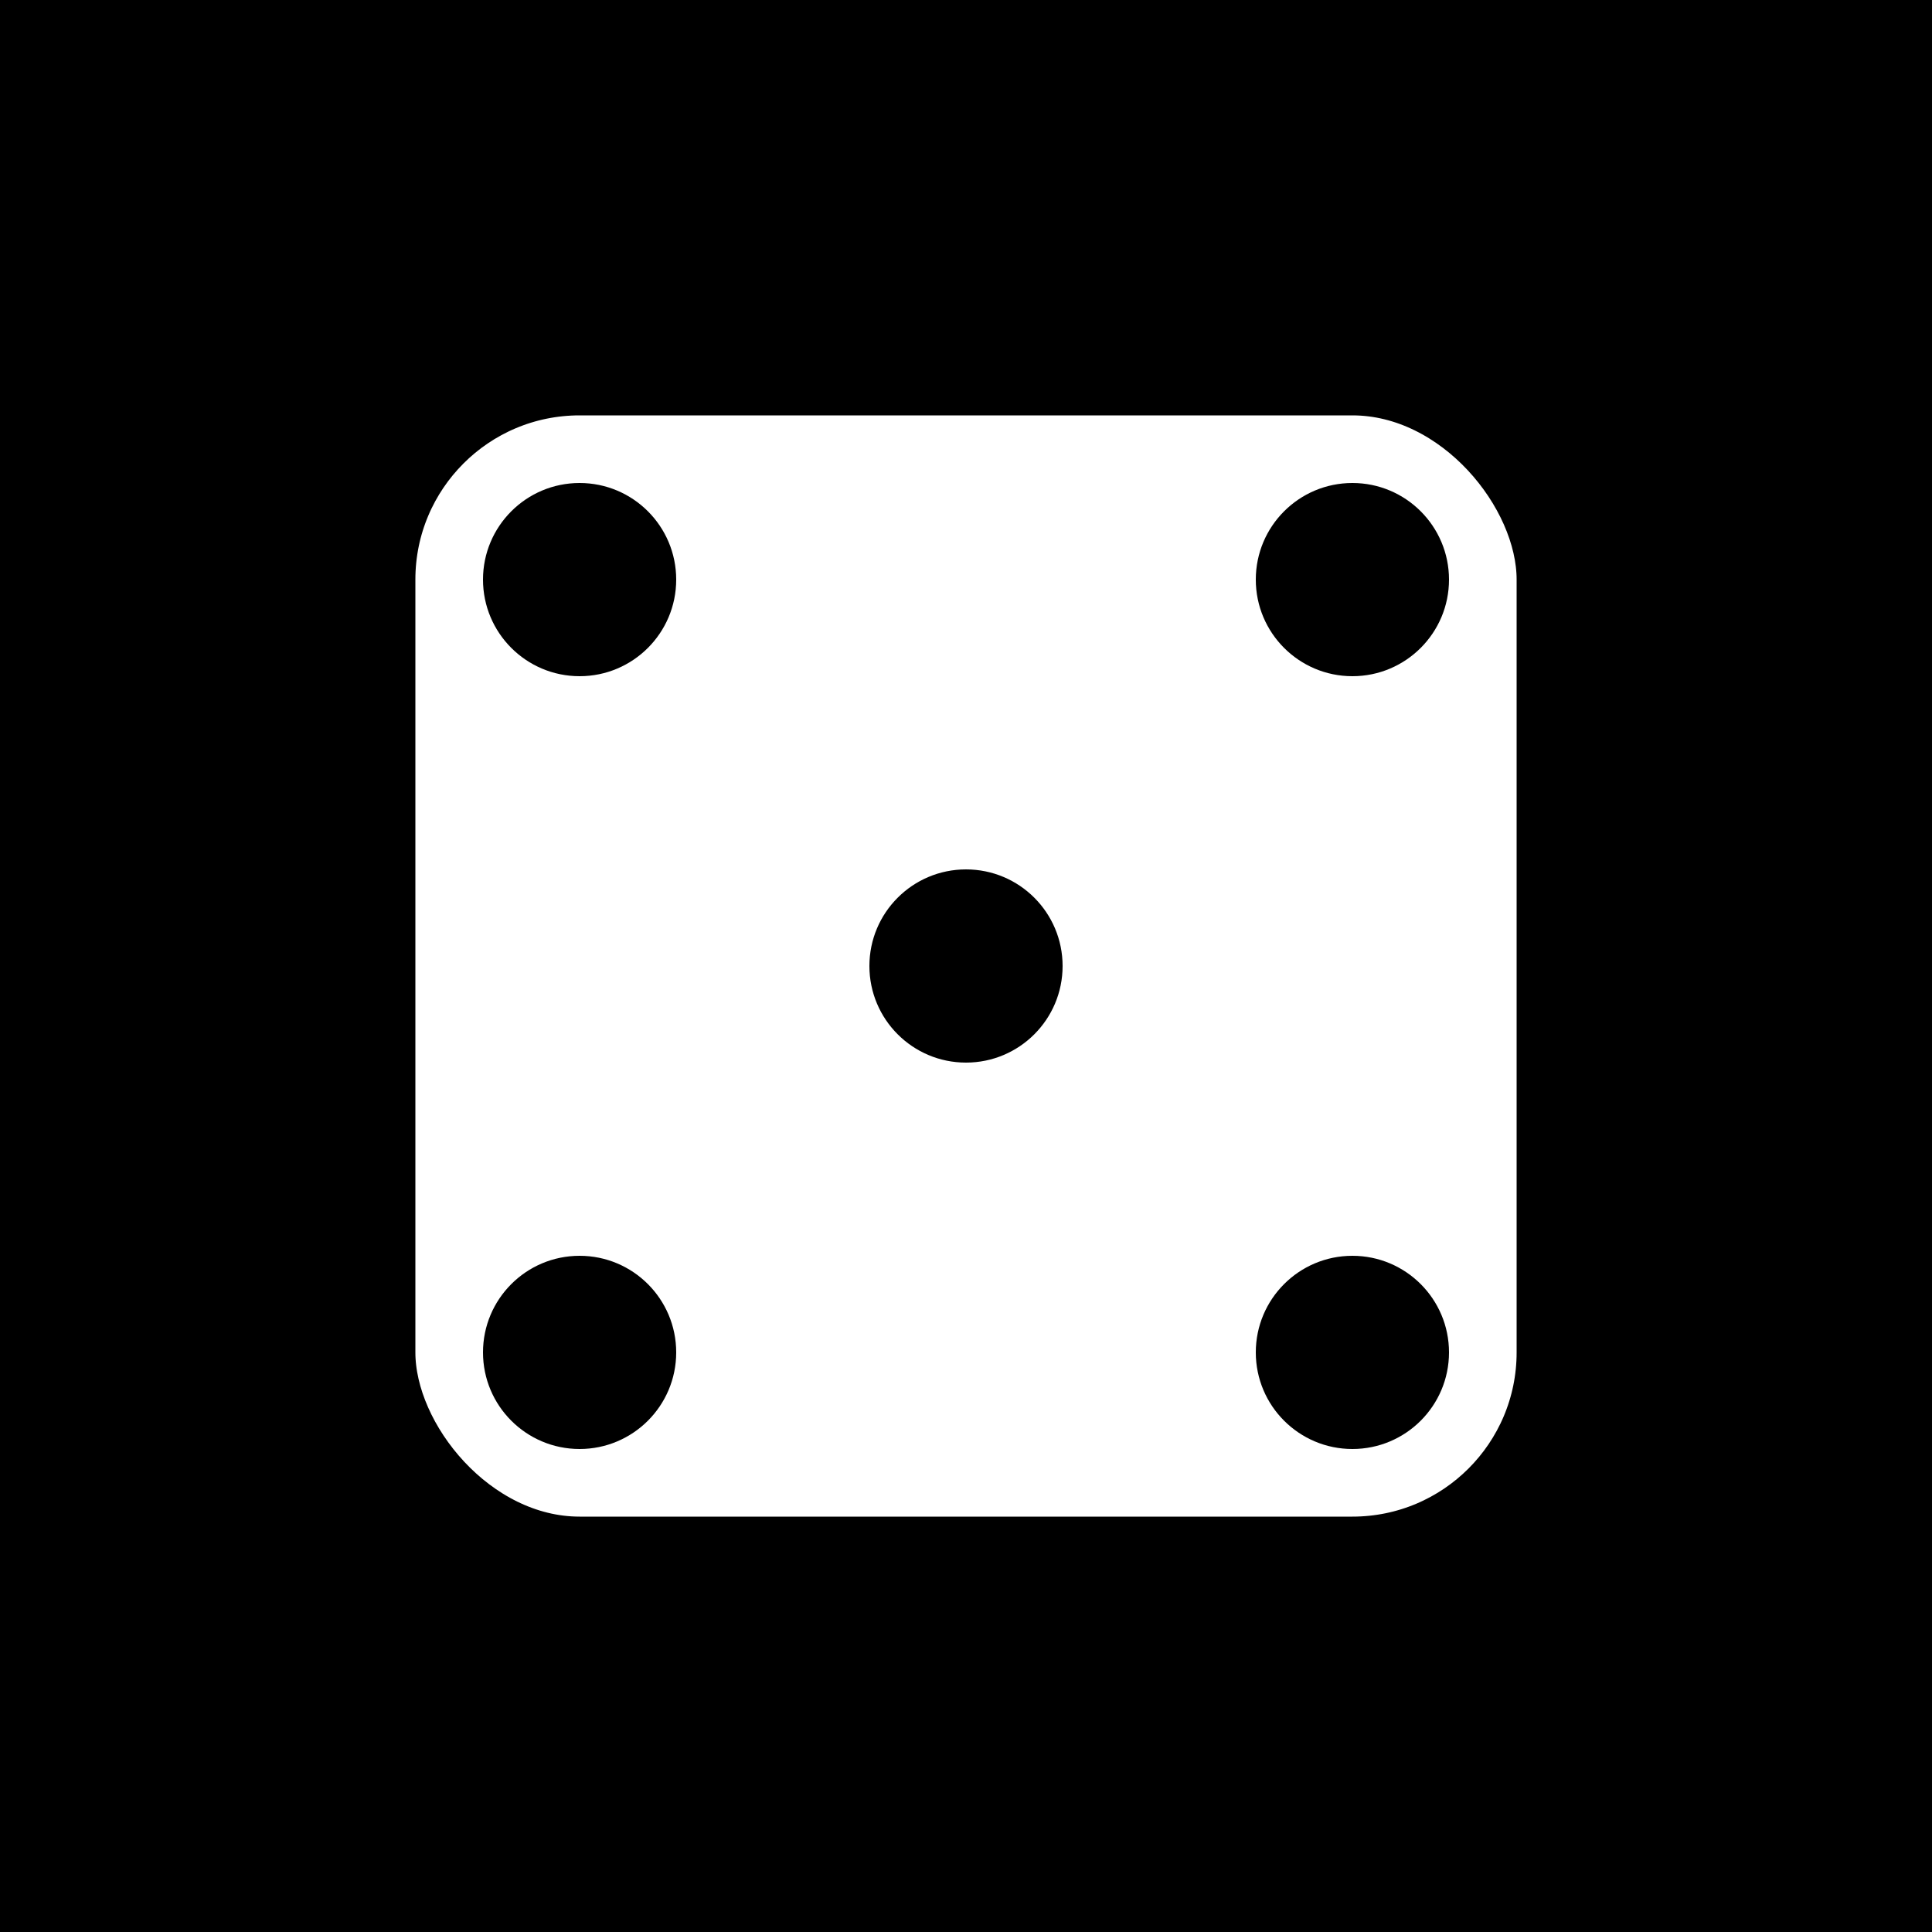 <svg width="100" height="100" viewBox="0 0 100 100" xmlns="http://www.w3.org/2000/svg">
  <!-- Black background -->
  <rect width="100" height="100" fill="black"/>
  
  <!-- White rounded square for the dice -->
  <rect x="20" y="20" width="60" height="60" rx="10" ry="10" fill="white" stroke="black" stroke-width="3"/>
  
  <!-- Dice pips (showing number 5) -->
  <circle cx="30" cy="30" r="5" fill="black"/>
  <circle cx="70" cy="30" r="5" fill="black"/>
  <circle cx="50" cy="50" r="5" fill="black"/>
  <circle cx="30" cy="70" r="5" fill="black"/>
  <circle cx="70" cy="70" r="5" fill="black"/>
</svg>
